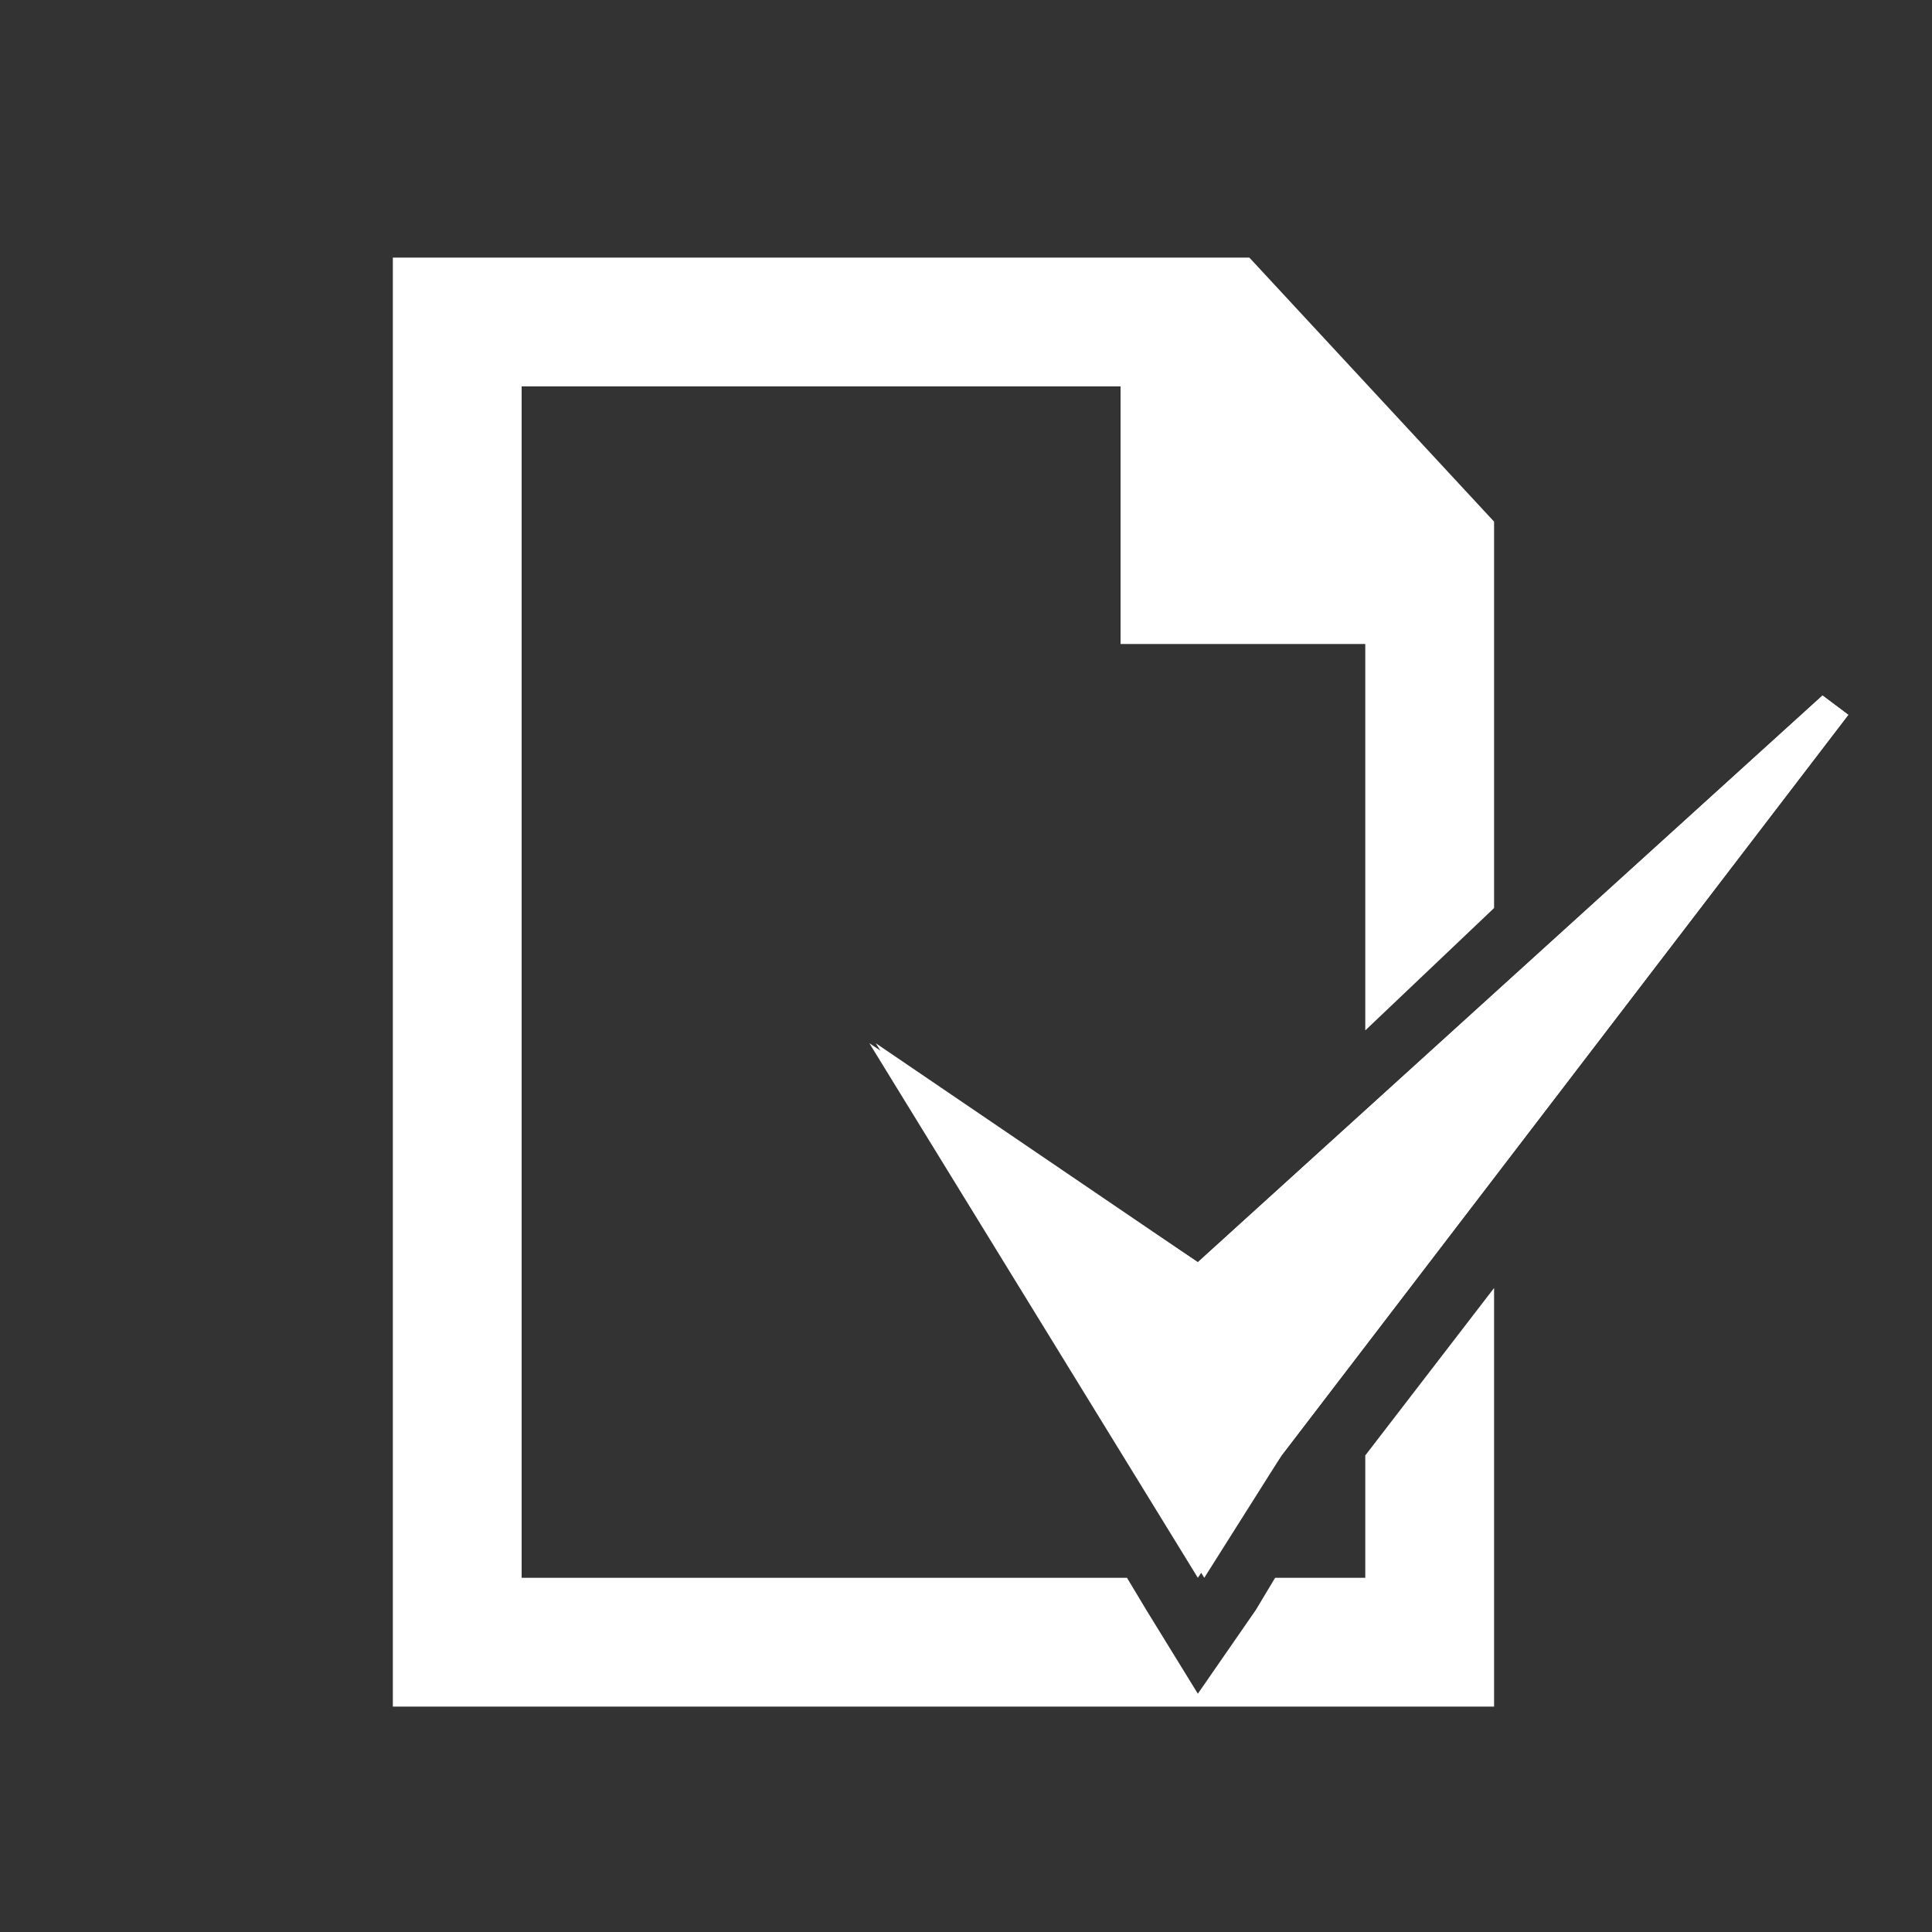 <?xml version="1.0" encoding="utf-8"?>
<!-- Generator: Adobe Illustrator 24.1.0, SVG Export Plug-In . SVG Version: 6.00 Build 0)  -->
<svg version="1.1" id="Layer_1" xmlns="http://www.w3.org/2000/svg" xmlns:xlink="http://www.w3.org/1999/xlink" x="0px" y="0px"
	 viewBox="0 0 30 30" style="enable-background:new 0 0 30 30;" xml:space="preserve">
<rect x="0" y="0" width="30" height="30" fill="#333333" stroke="none"/>
<style type="text/css">
	.st0{fill:#FFFFFF;}
	.st1{fill:none;}
</style>
<g>
	<g>
		<polygon class="st1" points="21.2,22.6 20.7,23.2 19.8,24.5 21.2,24.5 		"/>
	</g>
	<g>
		<polygon class="st1" points="17.4,10 17.4,6 8.1,6 8.1,24.5 17.5,24.5 12.7,16.7 10.3,12.7 14.1,15.4 18.6,18.4 21.2,16 21.2,10 
					"/>
	</g>
	<g>
		<polygon class="st0" points="21.2,24.5 19.8,24.5 19.5,25 18.6,26.3 17.8,25 17.5,24.5 8.1,24.5 8.1,6 17.4,6 17.4,10 21.2,10 
			21.2,16 23.2,14.1 23.2,8.1 19.4,4 6.1,4 6.1,26.5 23.2,26.5 23.2,20 21.2,22.6 		"/>
	</g>
	<g>
		<polygon class="st0" points="18.6,19.6 13.6,16.2 18.7,24.5 19.9,22.6 28.7,11.1 28.3,10.8 		"/>
	</g>
	<g>
		<path class="st0" d="M19.9,22.6l-1.3,1.9l-5.1-8.3l5.1,3.4l9.7-8.8l0.4,0.3L19.9,22.6z"/>
	</g>
</g>
</svg>
